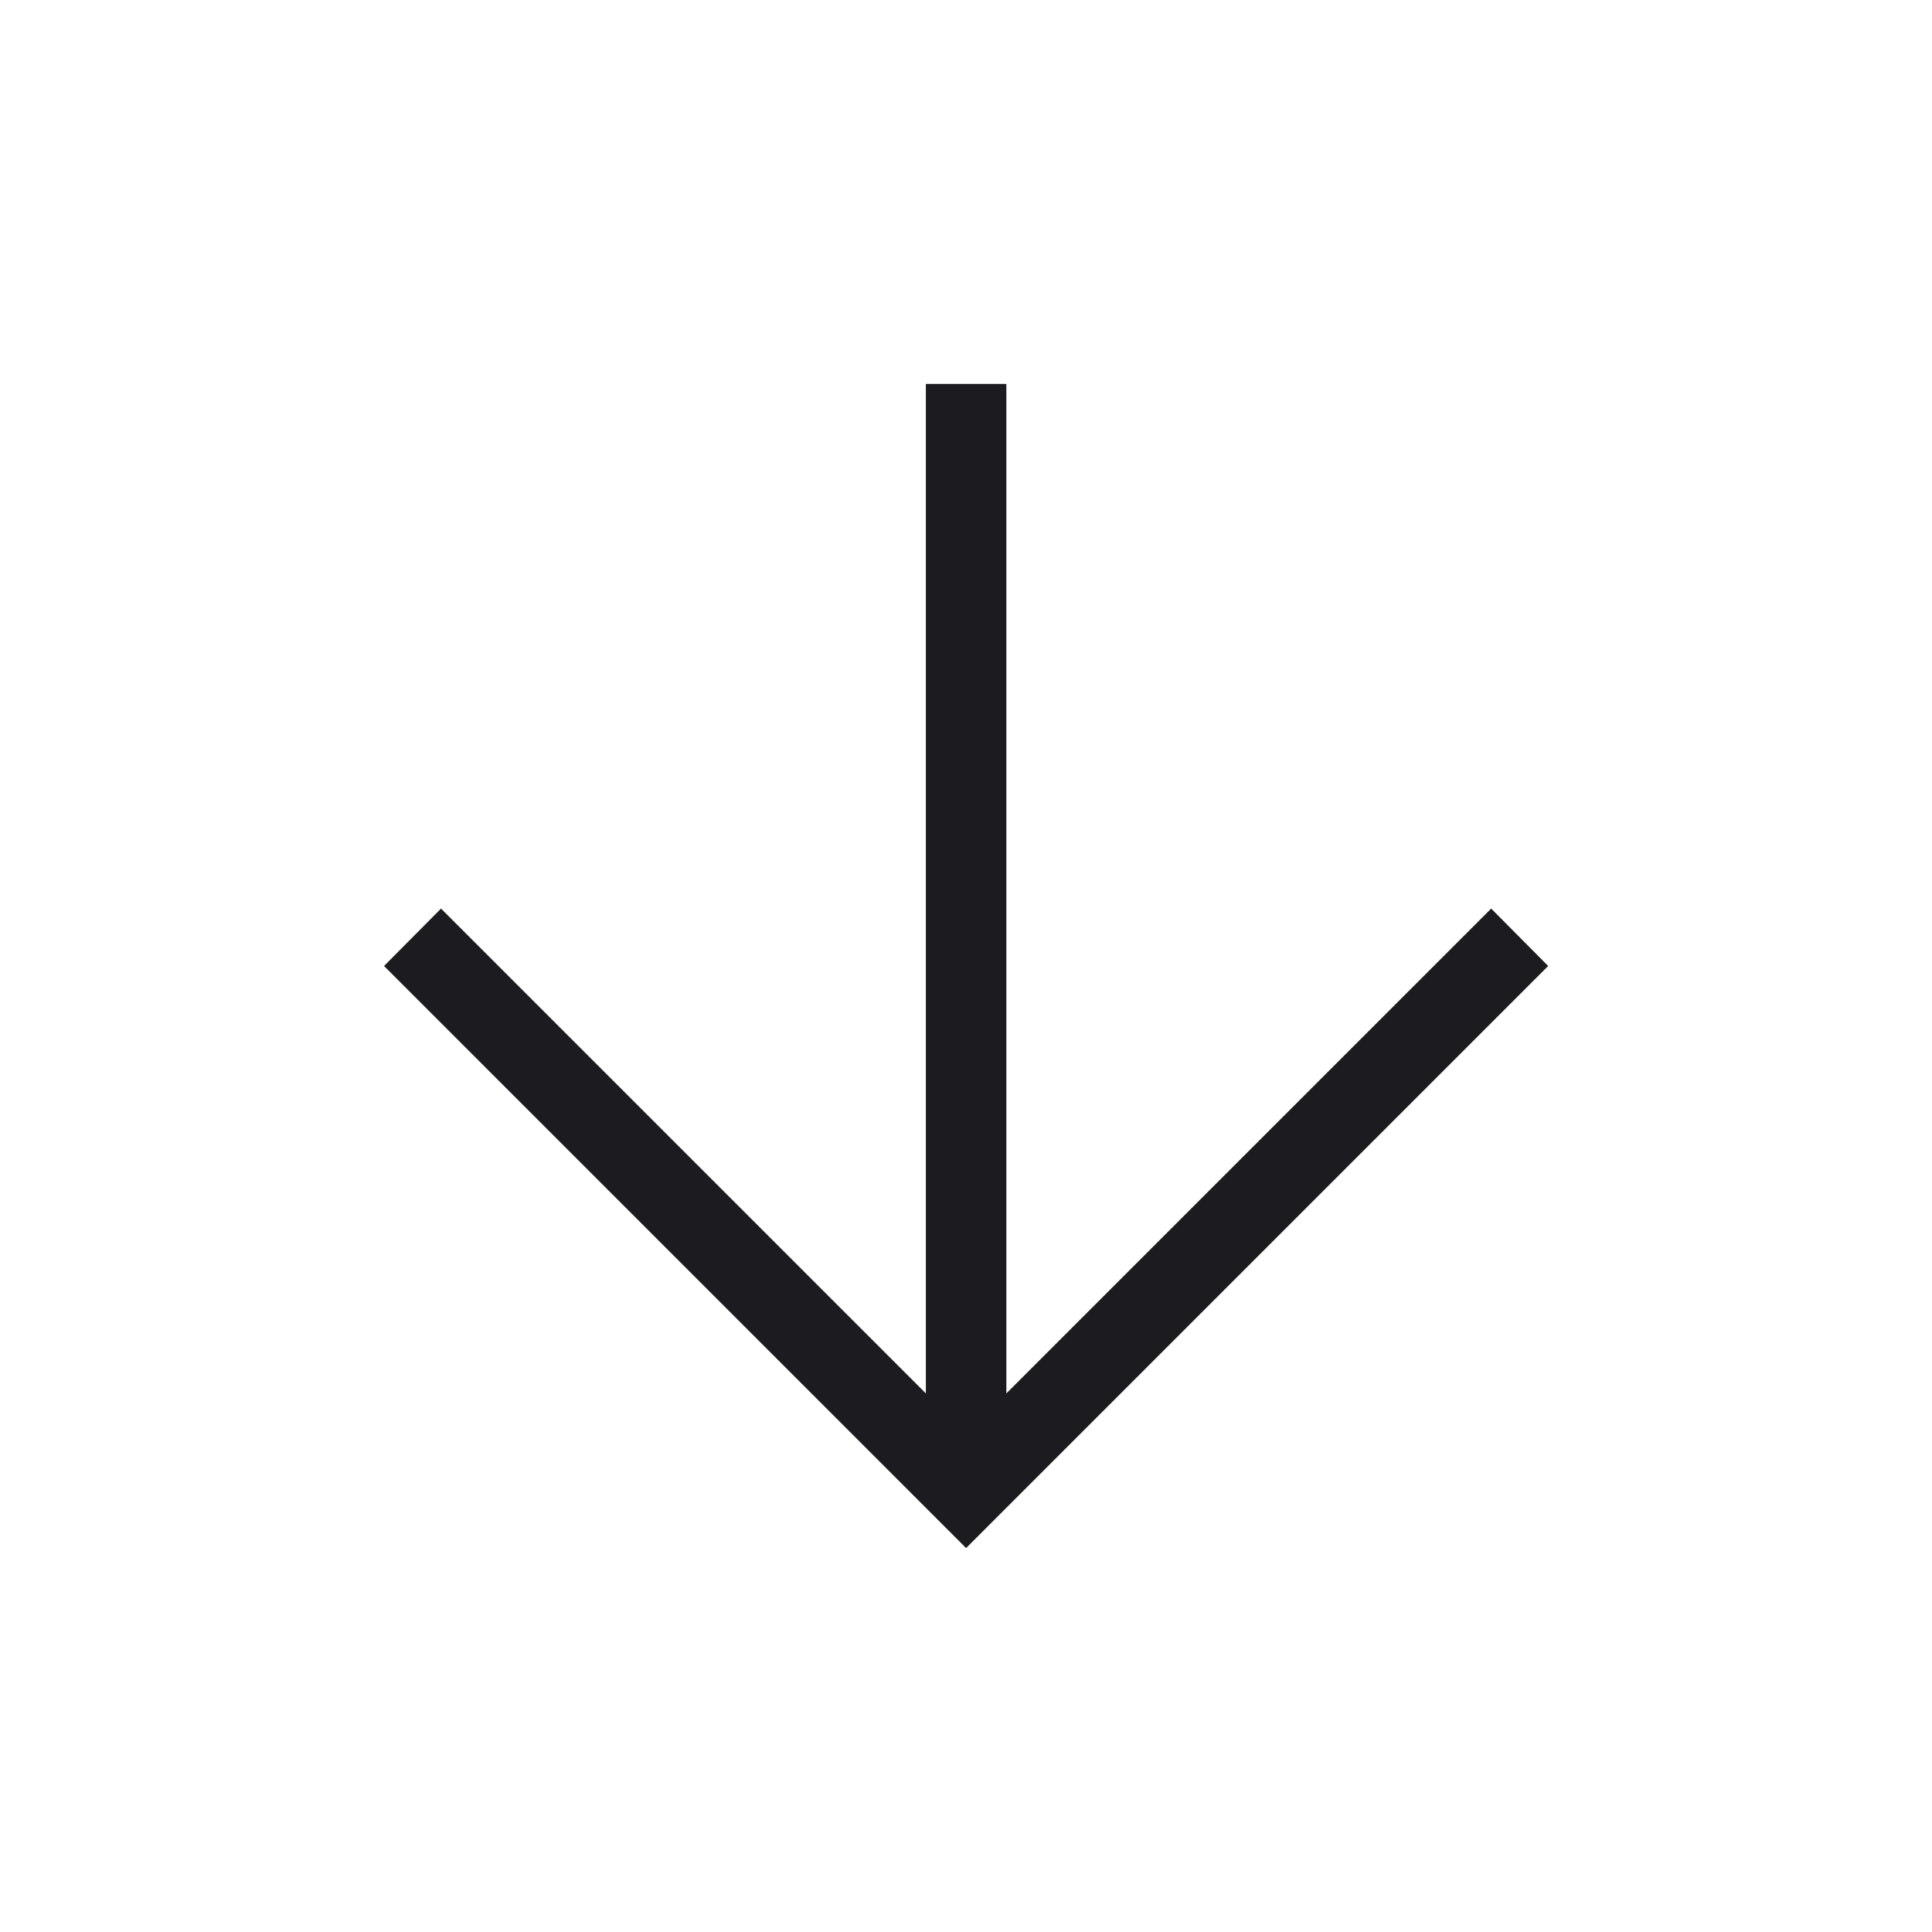 <svg fill="none" height="18" viewBox="0 0 18 18" width="18" xmlns="http://www.w3.org/2000/svg" xmlns:xlink="http://www.w3.org/1999/xlink"><mask id="a" height="18" maskUnits="userSpaceOnUse" width="18" x="0" y="0"><path d="m0 18h18v18h-18z" fill="#d9d9d9" transform="matrix(0 -1 1 0 -18 18)"/></mask><g mask="url(#a)"><path d="m14.424 9-5.423 5.423-5.423-5.423.531-.535 4.517 4.517v-9.405h.75v9.405l4.517-4.517z" fill="#1c1b1f"/></g></svg>